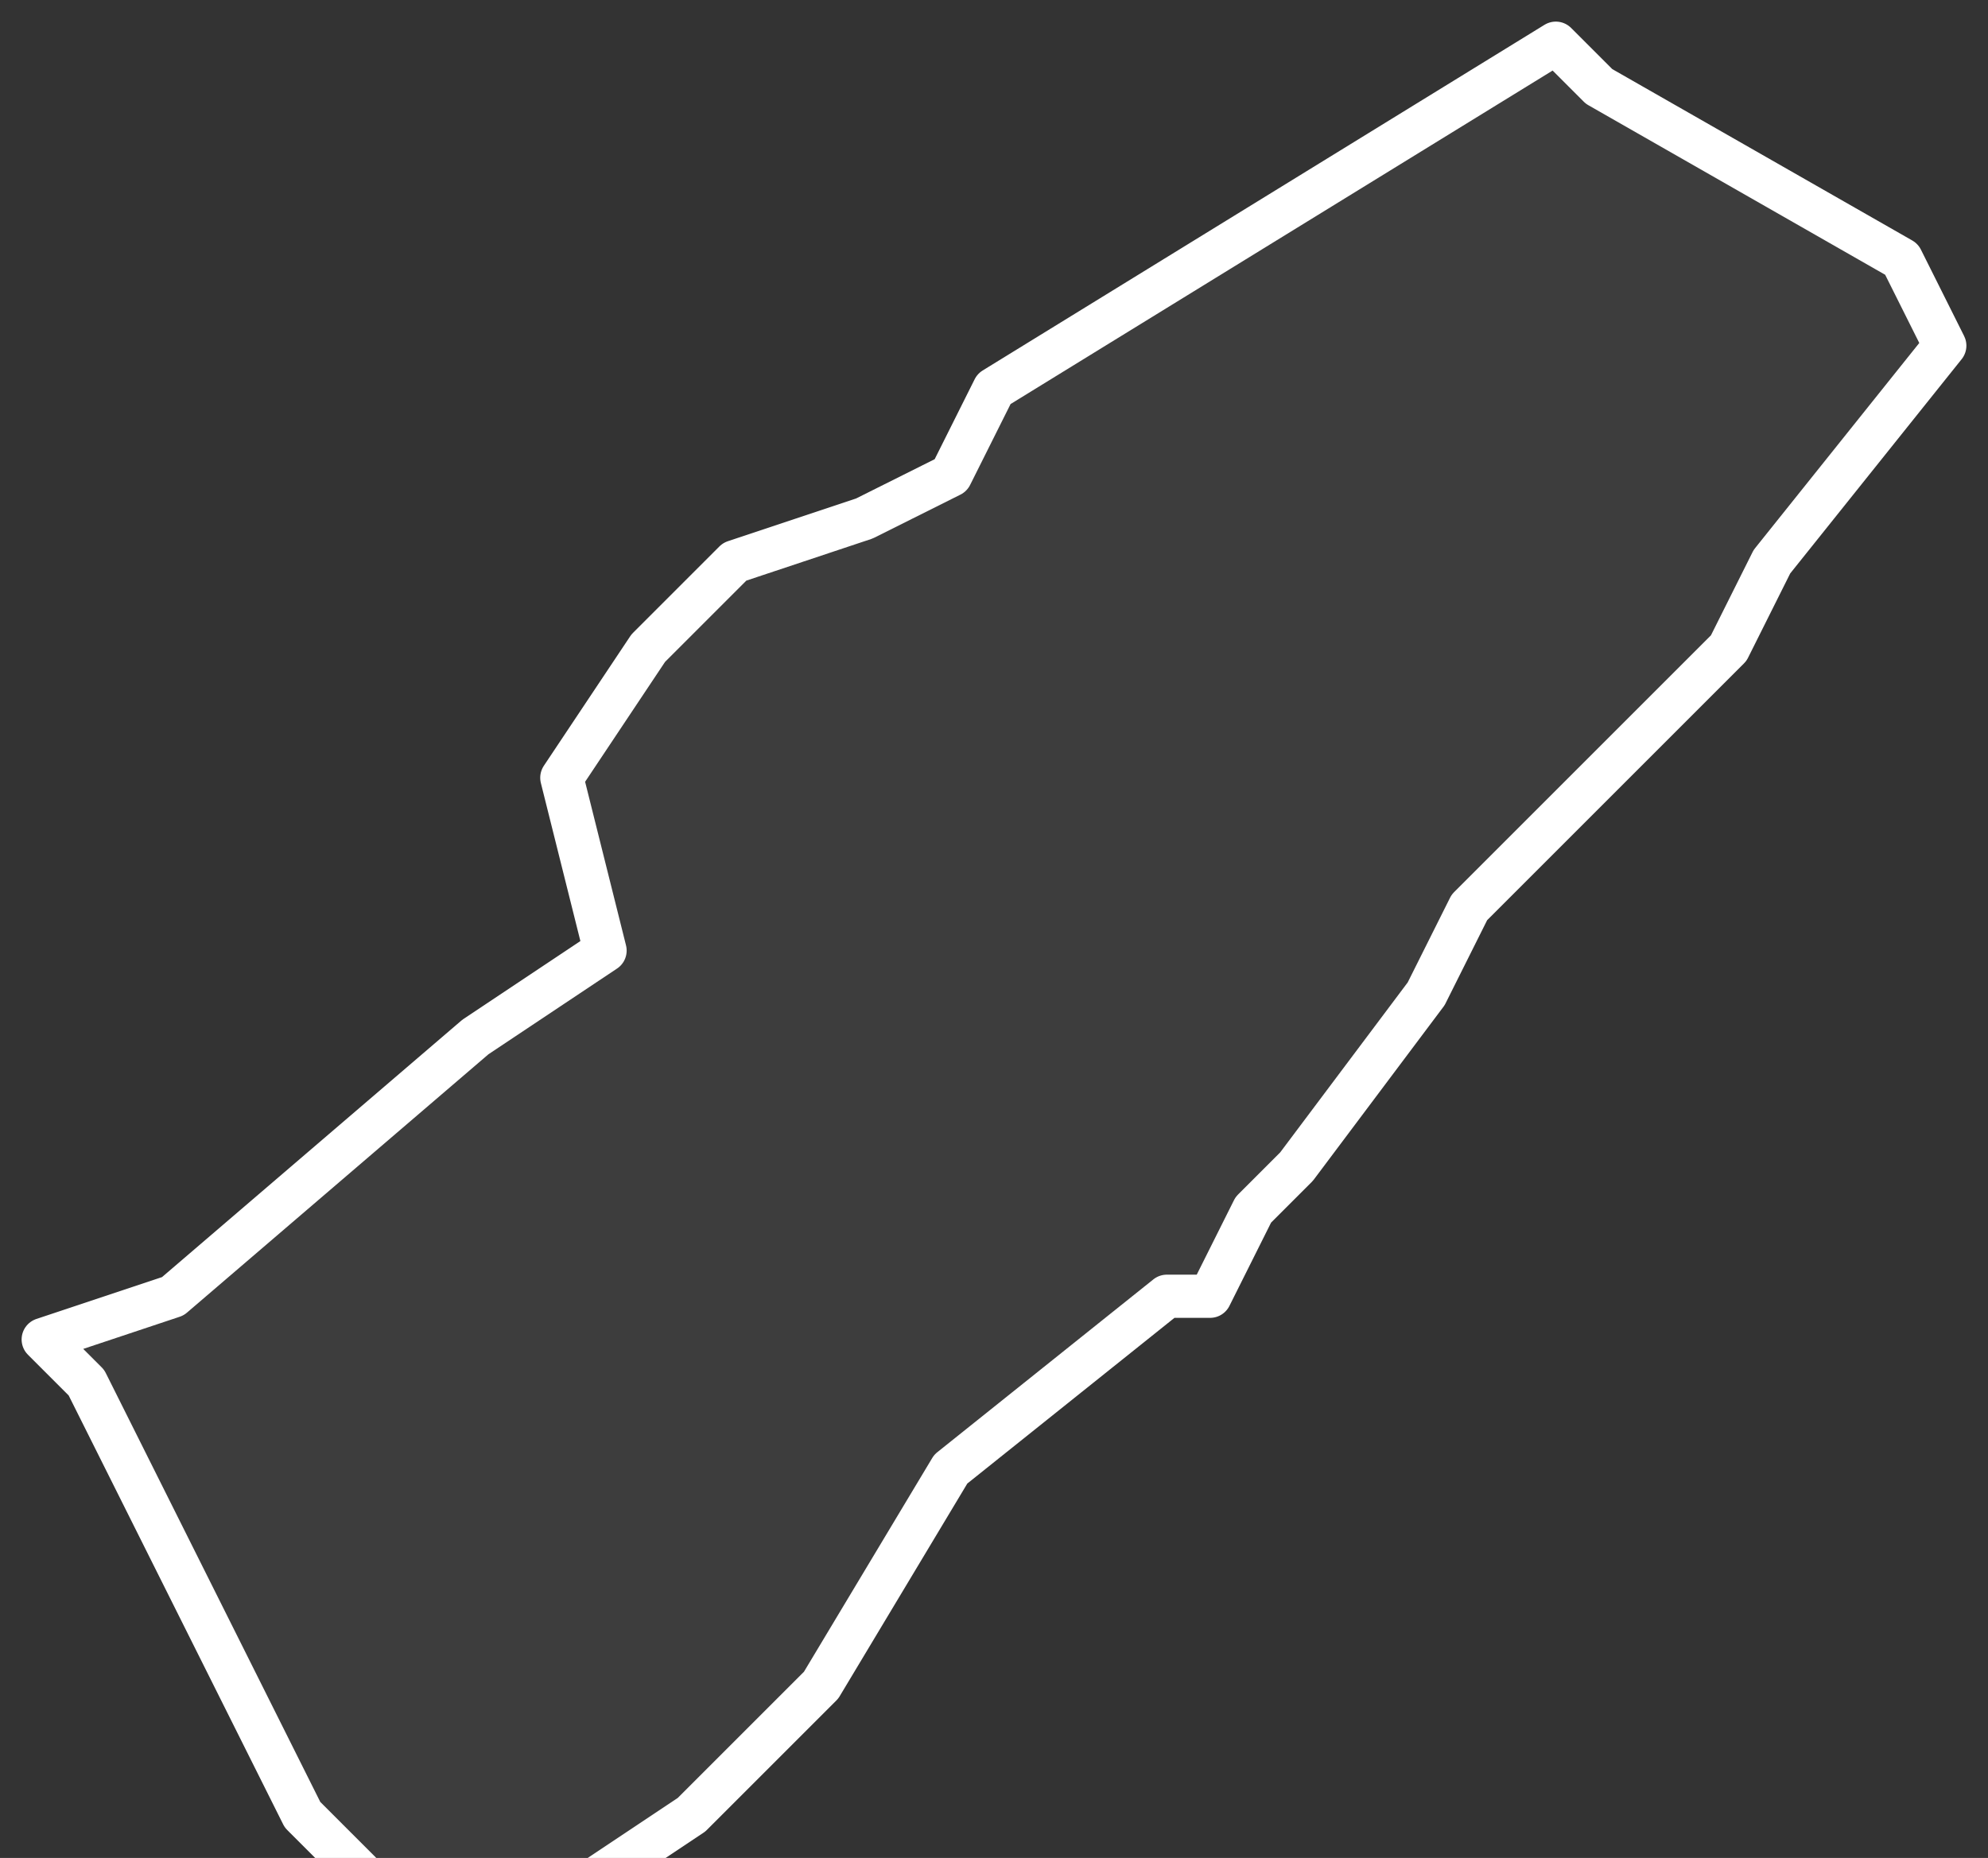 <svg xmlns="http://www.w3.org/2000/svg" version="1.2" viewBox="6.073 -68.282 0.046 0.043"><rect x="6.073" y="-68.282" width="0.046" height="0.043" fill="#333333" stroke="none"/><g><path fill="#fff" fill-opacity=".05" fill-rule="evenodd" stroke="#fff" stroke-linecap="round" stroke-linejoin="round" stroke-width=".001" d="m6.086-68.264.002-.003.002-.002.003-.001.002-.001.001-.002.013-.008.001.001.007.004.001.002-.004.005-.001.002-.003.003-.003.003-.001.002-.003.004-.001.001-.001.002-.001 0-.005.004-.003.005-.001.001-.002.002-.003.002-.003.001-.003-.003-.005-.01-.001-.001.003-.001.007-.006.003-.002Z" class="polygon"/></g></svg>